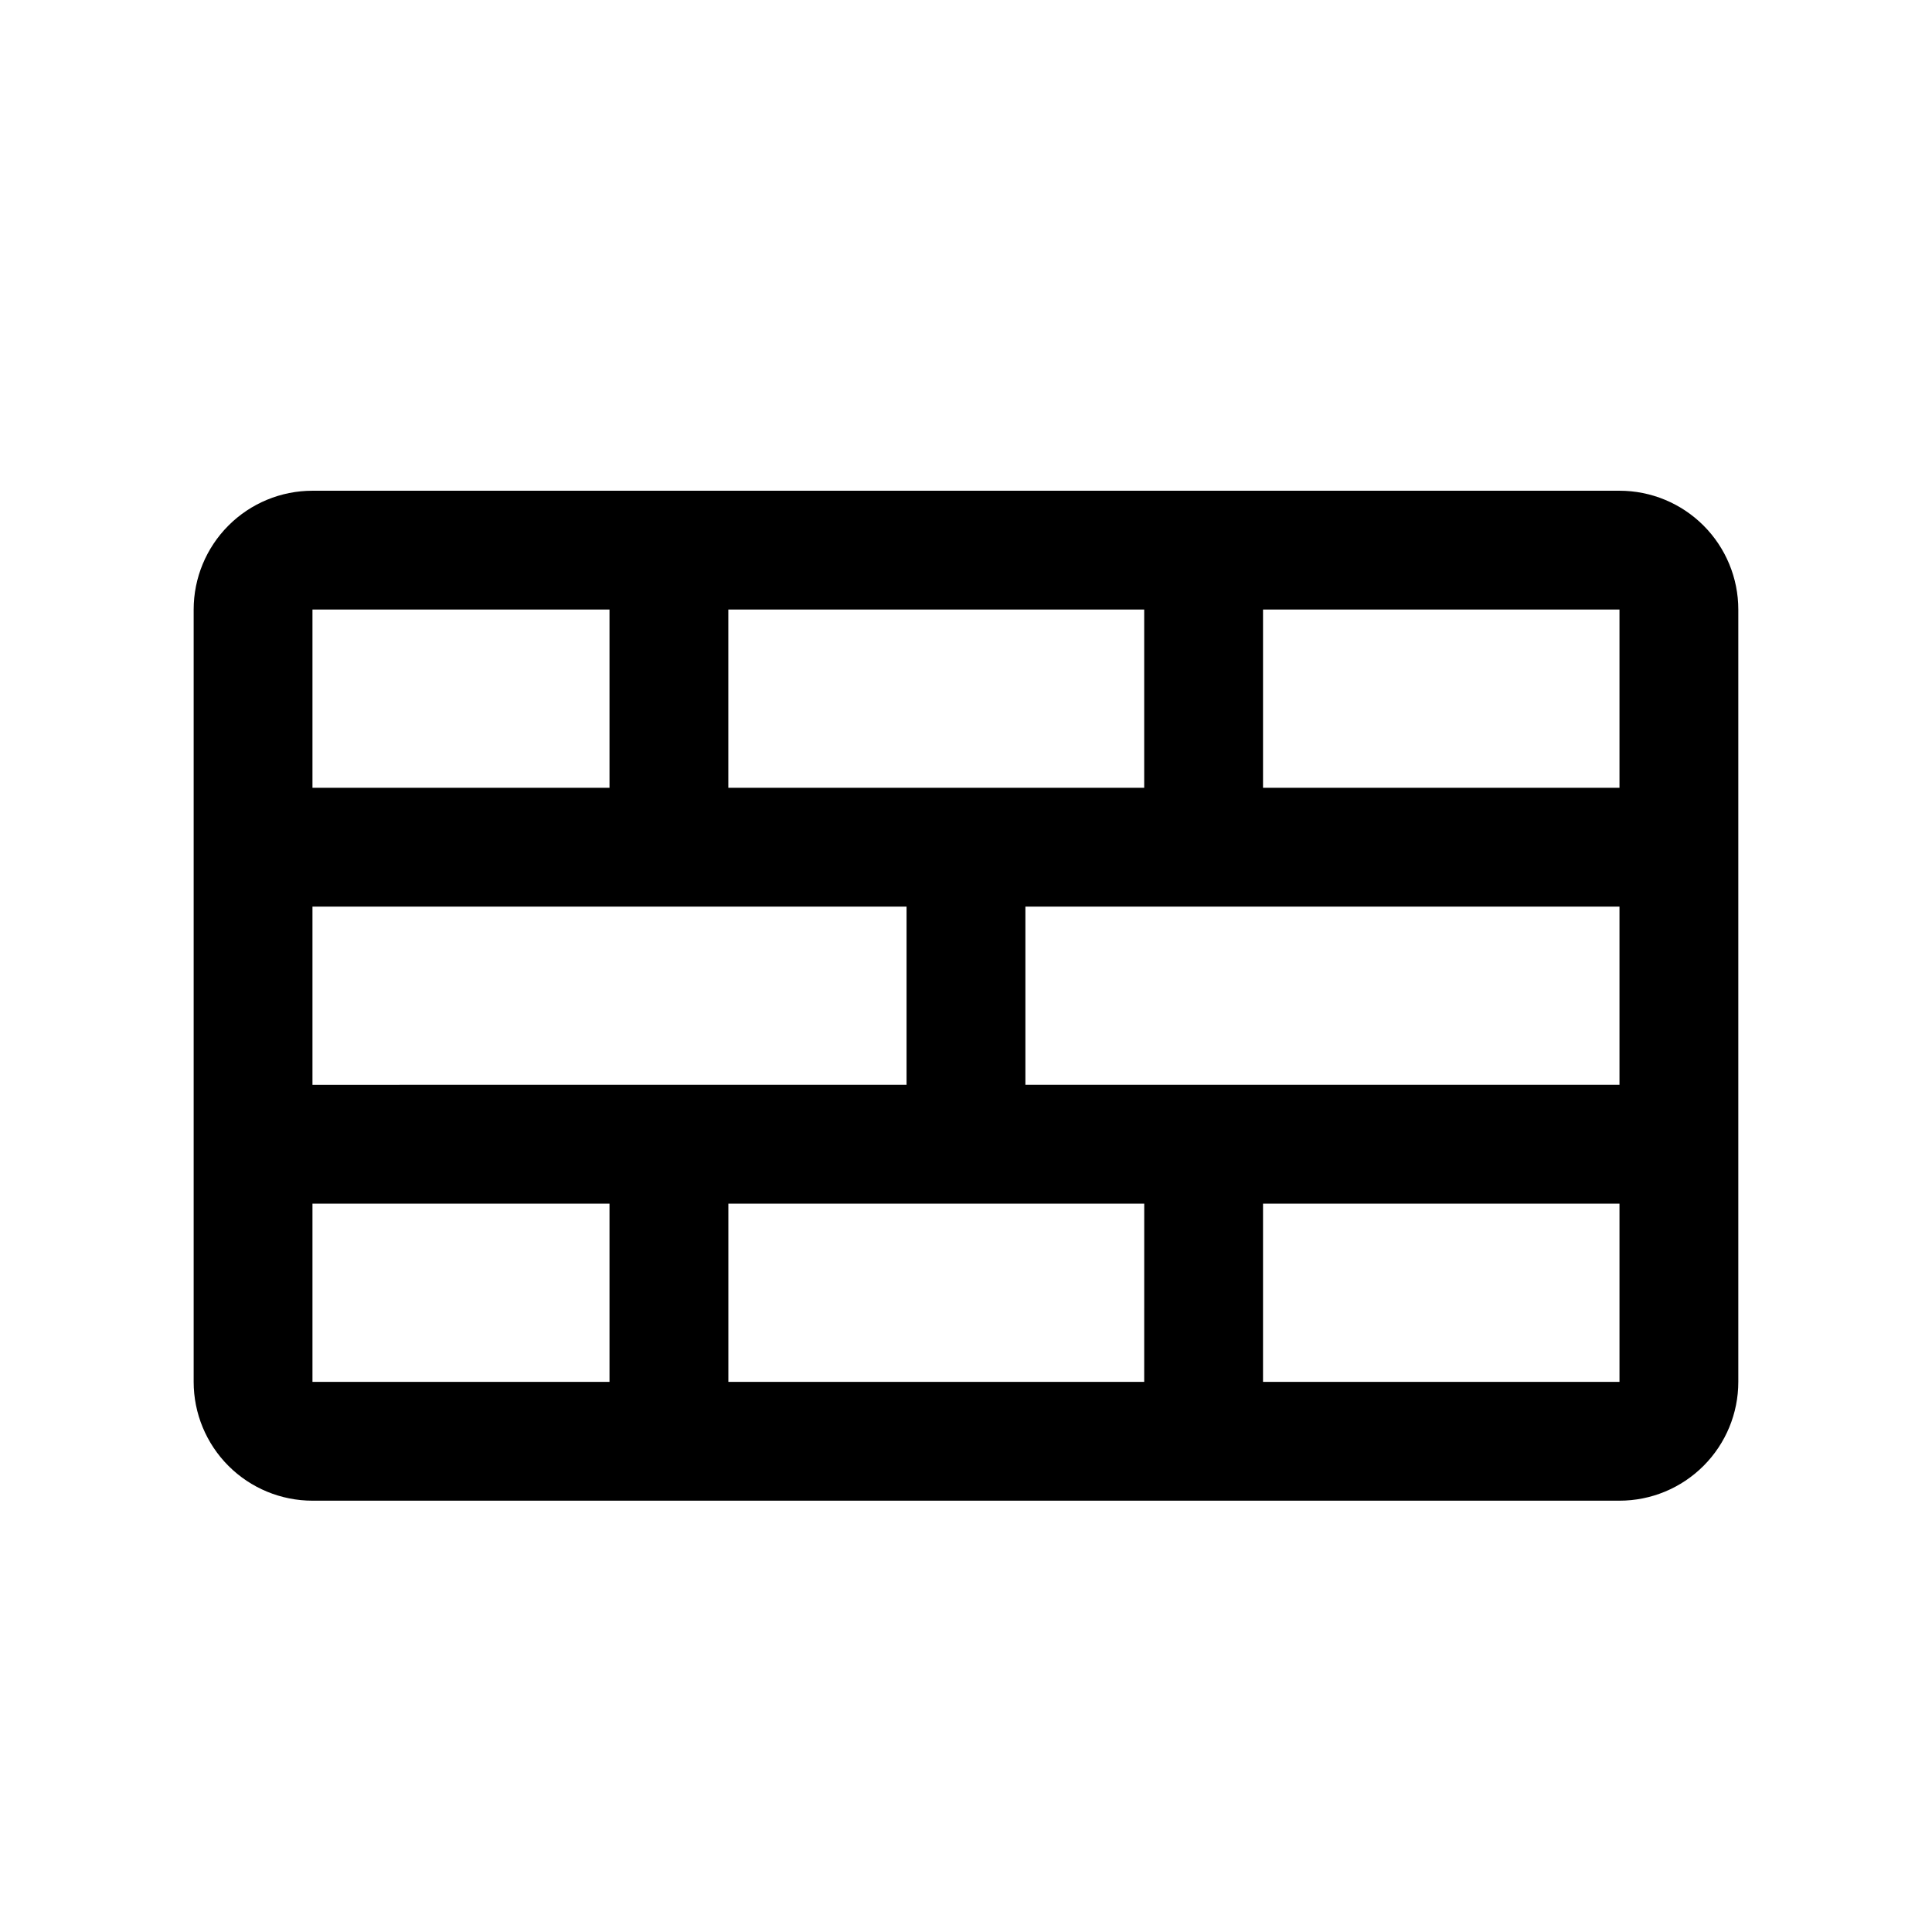 <?xml version="1.0" encoding="UTF-8"?>
<!-- Uploaded to: ICON Repo, www.svgrepo.com, Generator: ICON Repo Mixer Tools -->
<svg fill="#000000" width="800px" height="800px" version="1.1" viewBox="144 144 512 512" xmlns="http://www.w3.org/2000/svg">
 <path d="m573.18 274.05h-346.37c-8.352 0-16.359 3.316-22.266 9.223-5.902 5.906-9.223 13.914-9.223 22.266v204.67c0 8.352 3.32 16.359 9.223 22.266 5.906 5.906 13.914 9.223 22.266 9.223h346.37c8.352 0 16.359-3.316 22.266-9.223s9.223-13.914 9.223-22.266v-204.67c0-8.352-3.316-16.359-9.223-22.266s-13.914-9.223-22.266-9.223zm0 157.44h-157.44v-47.234h157.44zm-94.465-125.95h94.465v47.23h-94.465zm-141.7 0h110.21v47.23h-110.21zm-110.21 0h78.719v47.23h-78.719zm0 78.719h157.44v47.23l-157.44 0.004zm78.719 125.95h-78.719v-47.23h78.719zm141.7 0h-110.2v-47.23h110.21zm31.488 0 0.004-47.23h94.465v47.23z"/>
</svg>